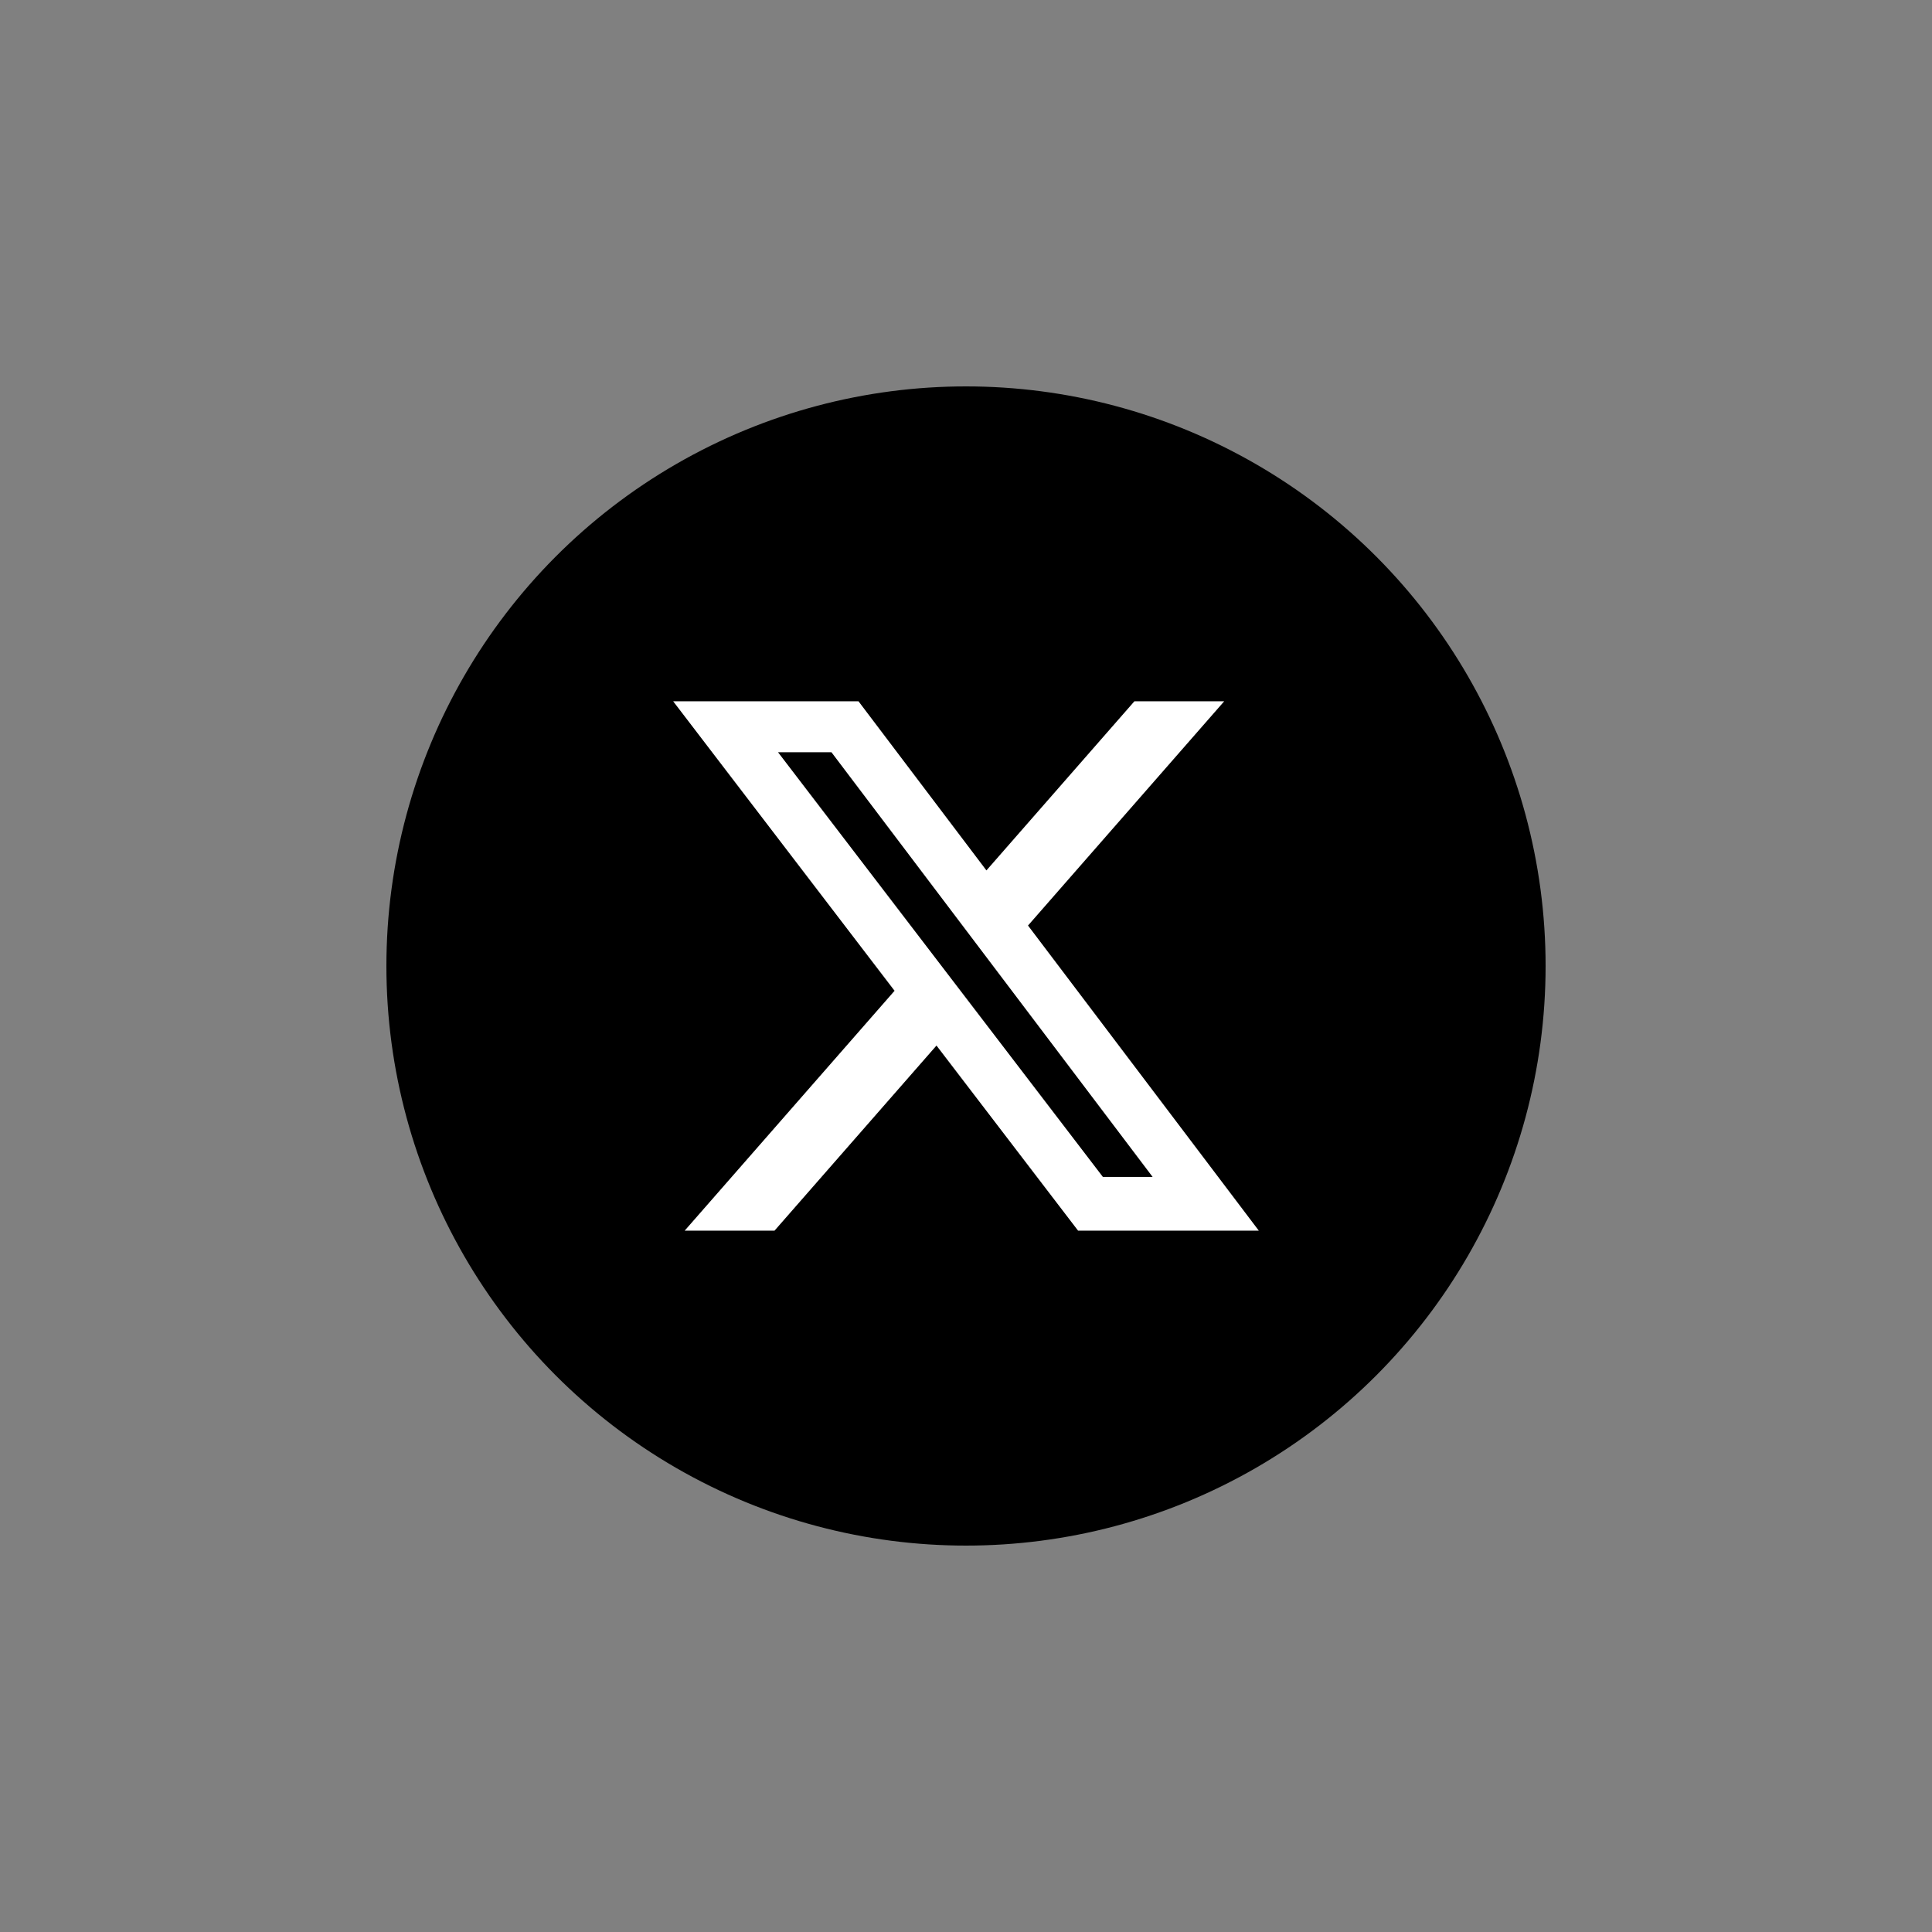 <?xml version="1.0" encoding="UTF-8"?>
<svg id="Layer_1" data-name="Layer 1" xmlns="http://www.w3.org/2000/svg" viewBox="0 0 40 40">
  <rect x="0" y="0" width="40" height="40" fill="#808080" stroke="none"/>
  <circle cx="20" cy="20" r="12"/>
  <path d="m21.284,19.162l4.062-4.643h-1.859l-3.064,3.502-2.649-3.502h-3.837l4.584,5.994-4.345,4.966h1.86l3.353-3.832,2.931,3.832h3.742l-4.779-6.318Zm-5.176-3.588h1.106l6.65,8.793h-1.03l-6.726-8.793Z" fill="#fff"/>
</svg>